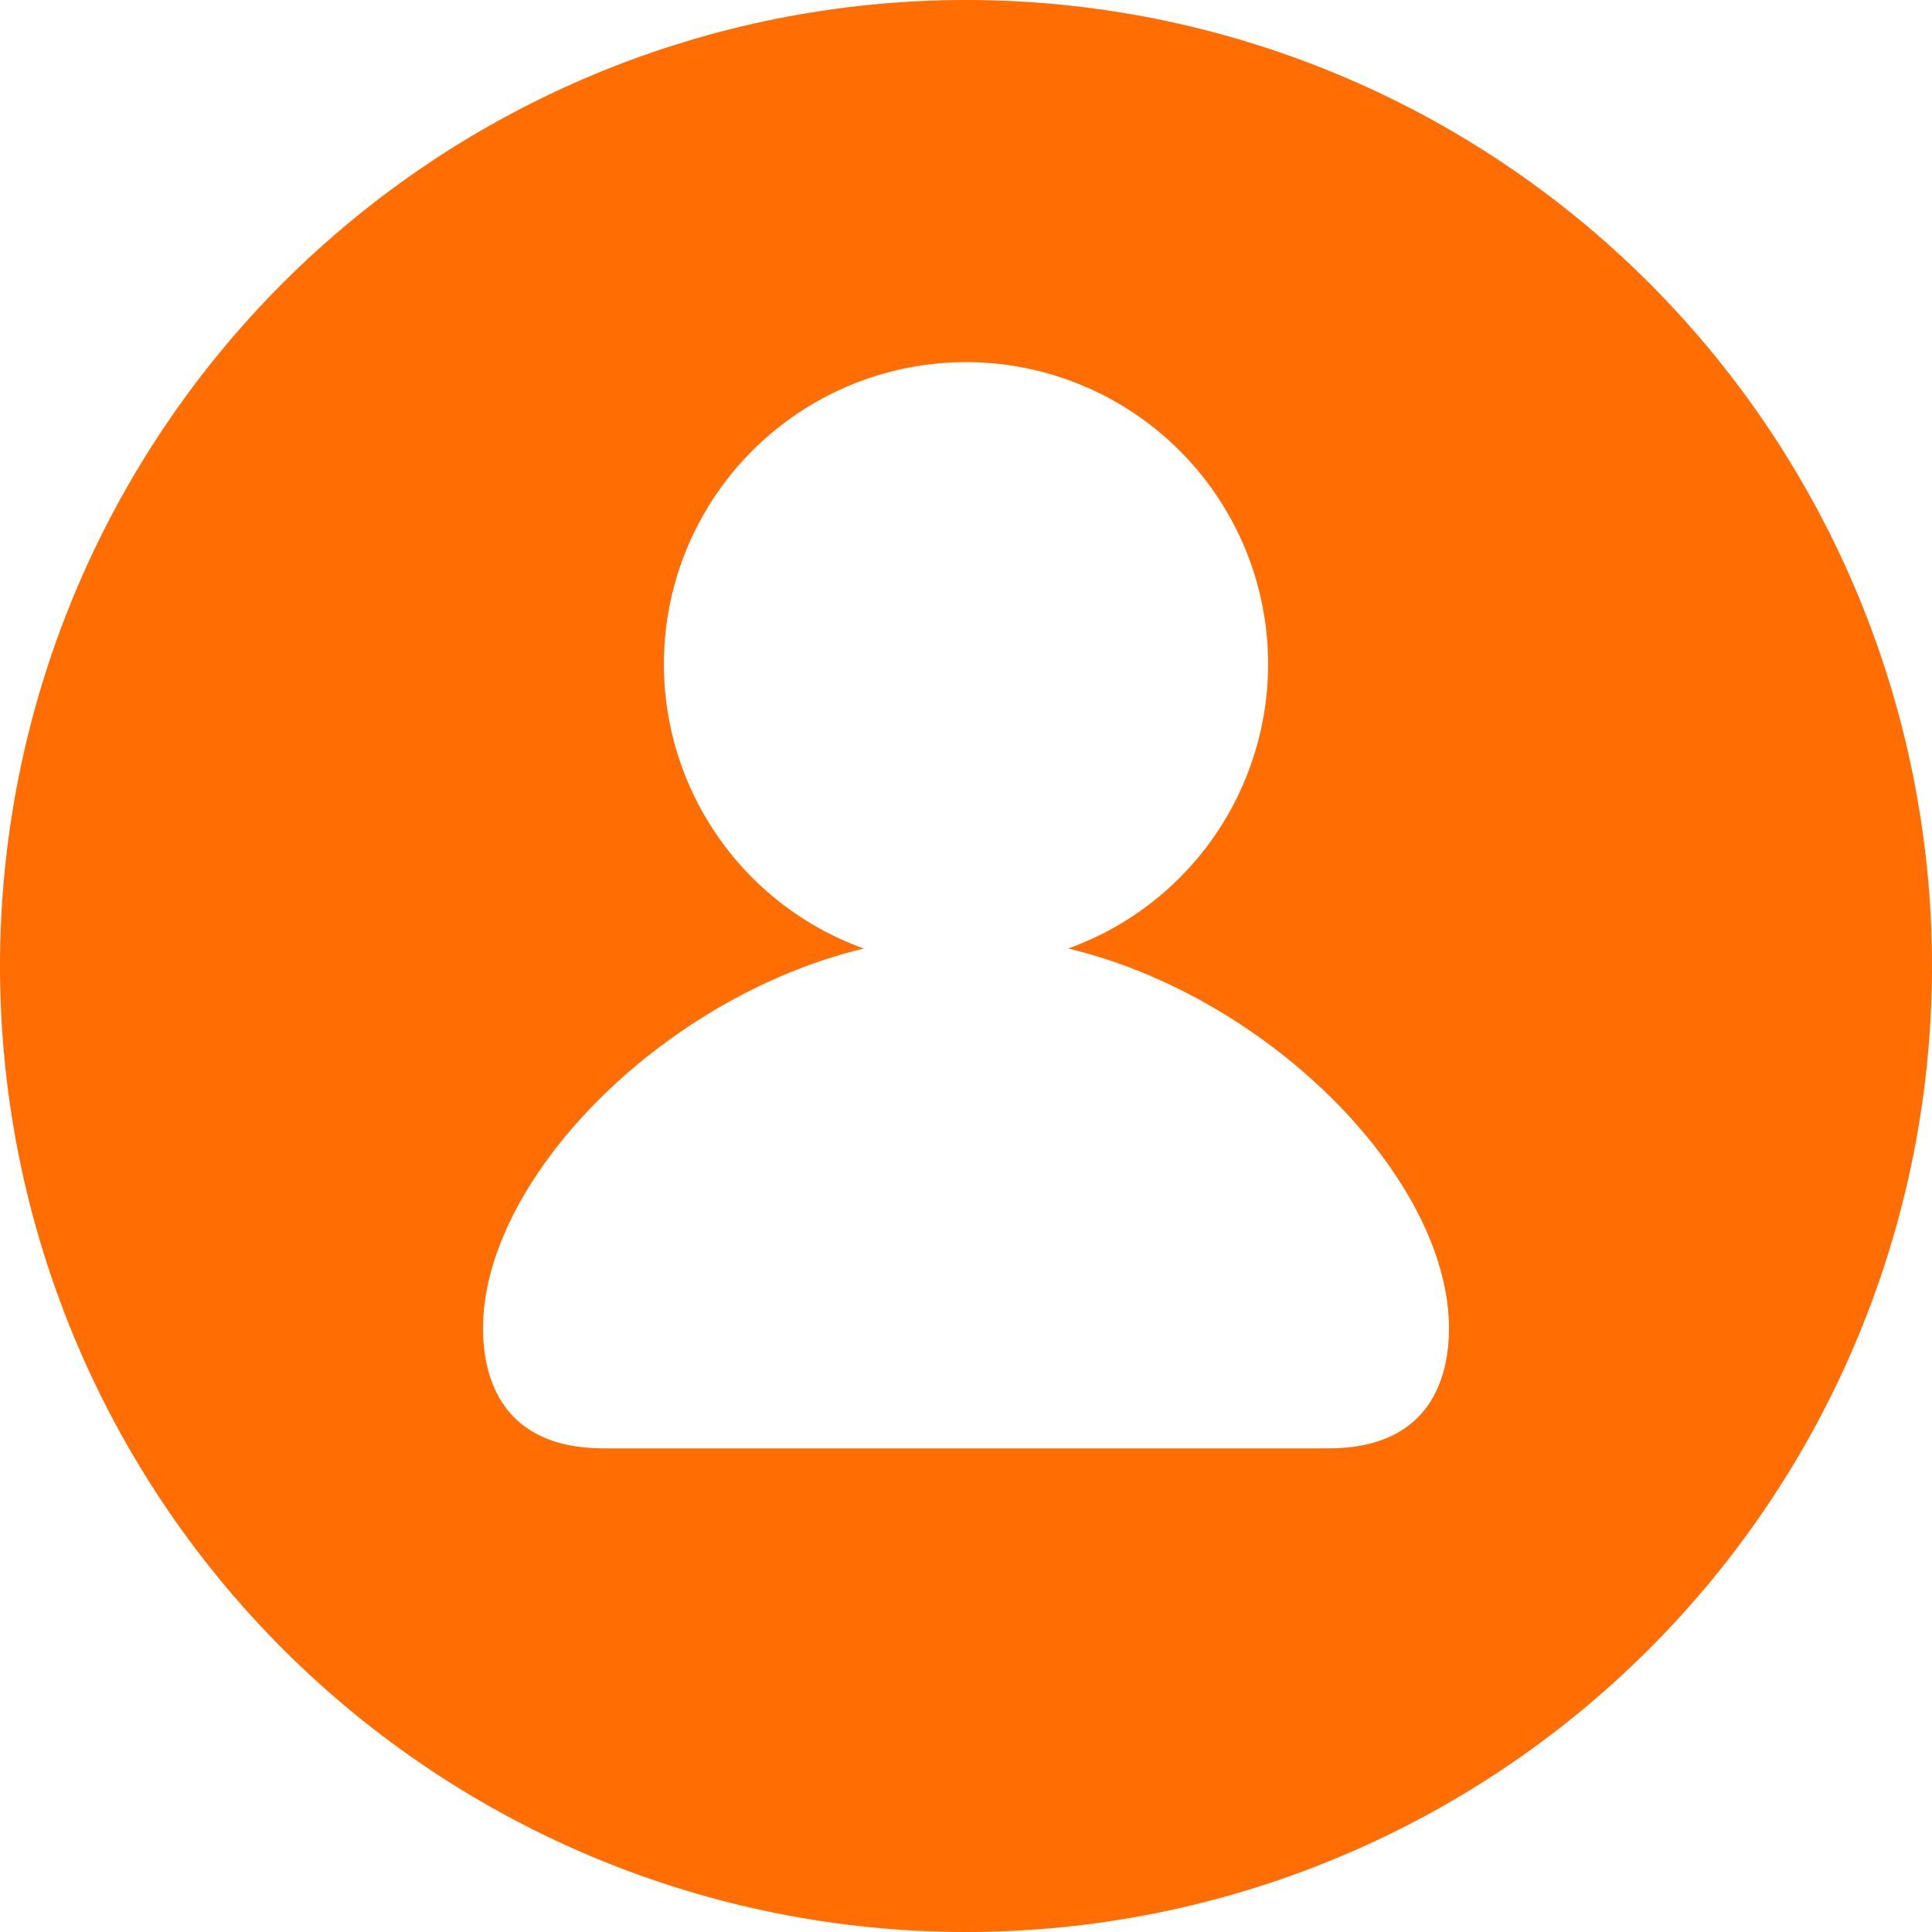 <svg width="16" height="16" viewBox="0 0 16 16" fill="none" xmlns="http://www.w3.org/2000/svg">
<path d="M8 16C5.878 16 3.843 15.157 2.343 13.657C0.843 12.157 0 10.122 0 8C0 5.878 0.843 3.843 2.343 2.343C3.843 0.843 5.878 0 8 0C10.122 0 12.157 0.843 13.657 2.343C15.157 3.843 16 5.878 16 8C16 10.122 15.157 12.157 13.657 13.657C12.157 15.157 10.122 16 8 16ZM8.847 7.855C9.401 7.656 9.867 7.267 10.163 6.758C10.459 6.248 10.566 5.651 10.465 5.071C10.364 4.491 10.061 3.965 9.61 3.586C9.159 3.207 8.589 2.999 8 2.999C7.411 2.999 6.841 3.207 6.39 3.586C5.939 3.965 5.636 4.491 5.535 5.071C5.434 5.651 5.541 6.248 5.837 6.758C6.133 7.267 6.599 7.656 7.153 7.855C5.471 8.261 4 9.775 4 11C4 11.395 4.145 11.995 5 11.995H11C11.855 11.995 12 11.395 12 11C12 9.776 10.53 8.26 8.847 7.855Z" fill="url(#paint0_linear_245_1448)"/>
<defs>
<linearGradient id="paint0_linear_245_1448" x1="8" y1="0" x2="8" y2="16" gradientUnits="userSpaceOnUse">
<stop stop-color="#FF6D03"/>
<stop offset="1" stop-color="#FF6D03"/>
</linearGradient>
</defs>
</svg>
